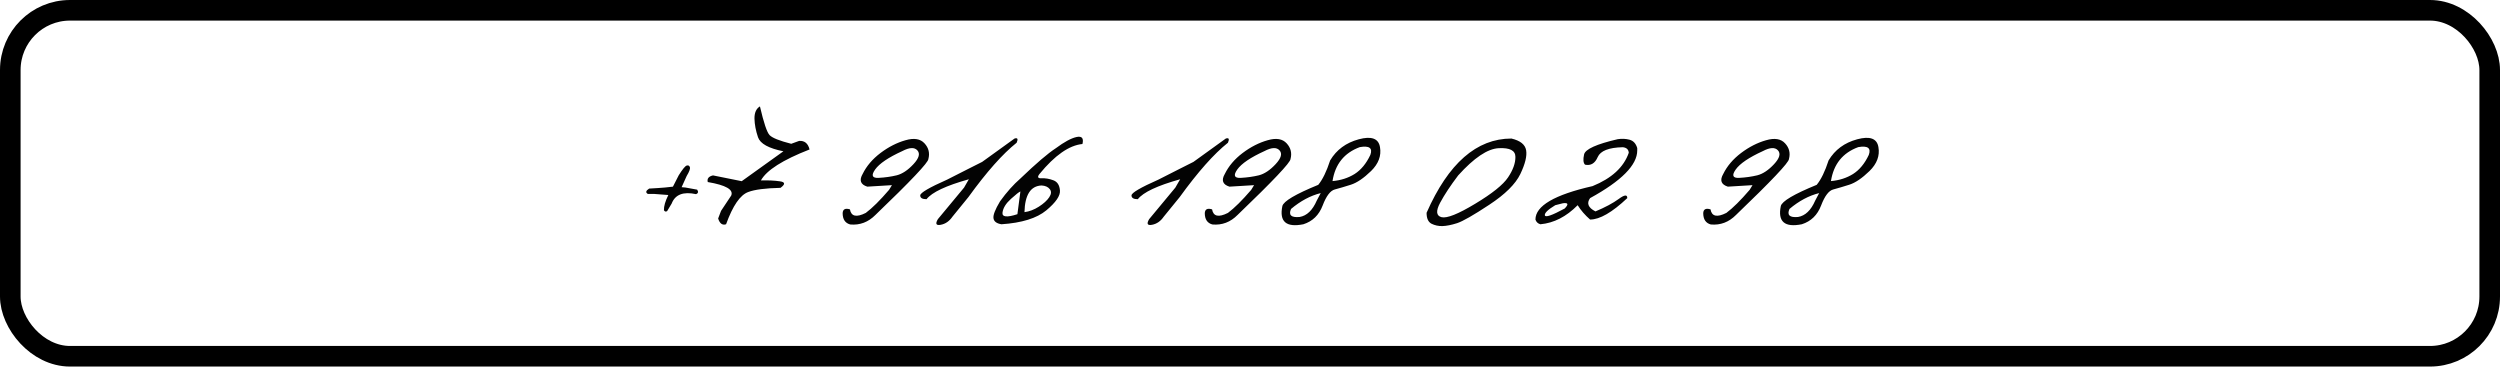 <?xml version="1.0" encoding="UTF-8"?> <svg xmlns="http://www.w3.org/2000/svg" width="607" height="89" viewBox="0 0 607 89" fill="none"><rect x="2.5" y="2.5" width="602" height="84" rx="14.5" stroke="black" stroke-width="5"></rect><path d="M166.745 40.194C167.127 40.09 167.378 40.22 167.5 40.584C167.639 40.931 167.378 41.651 166.719 42.744L165.496 45.45L166.407 45.528L169.269 46.048C169.616 46.568 169.529 46.932 169.009 47.141C165.904 46.464 163.927 47.227 163.077 49.43L161.984 51.251C161.672 51.46 161.412 51.39 161.204 51.043C161.169 50.089 161.524 48.858 162.27 47.349L158.862 47.089H157.301C156.694 46.742 156.798 46.308 157.613 45.788L159.773 45.658L161.464 45.528L163.389 45.319L164.794 42.562C165.731 41.07 166.381 40.281 166.745 40.194ZM184.513 25.832C185.432 29.804 186.213 32.129 186.855 32.805C187.496 33.481 189.248 34.184 192.11 34.912L194.036 34.21C195.354 34.123 196.195 34.817 196.559 36.291C190.055 38.824 186.118 41.33 184.747 43.81C186.482 43.758 188.008 43.828 189.326 44.019C190.662 44.192 190.723 44.721 189.508 45.606C185.831 45.692 183.221 46.031 181.677 46.62C179.717 47.331 177.922 49.942 176.292 54.452C175.39 54.746 174.748 54.278 174.366 53.047L175.069 51.199L177.54 47.479C178.148 46.039 176.248 44.947 171.843 44.201C171.634 43.368 172.059 42.83 173.117 42.588L180.09 43.992L190.211 36.734C186.638 36.023 184.583 34.886 184.045 33.325C183.507 31.747 183.221 30.238 183.186 28.798C183.169 27.359 183.611 26.37 184.513 25.832ZM219.841 34.054C221.922 33.447 223.466 33.698 224.472 34.808C225.478 35.901 225.79 37.167 225.409 38.607C225.409 39.44 221.124 43.967 212.556 52.188C210.821 53.94 208.783 54.712 206.442 54.504C205.21 54.174 204.594 53.255 204.594 51.746C204.647 50.792 205.236 50.488 206.364 50.835C206.659 52.552 207.942 52.839 210.214 51.694C211.793 50.514 213.675 48.65 215.86 46.1L216.563 44.955L210.579 45.319C208.931 44.799 208.558 43.767 209.46 42.223C210.396 40.315 211.836 38.624 213.779 37.15C215.739 35.676 217.759 34.644 219.841 34.054ZM212.478 41.157C211.472 42.596 211.758 43.273 213.336 43.186C214.915 43.099 216.38 42.891 217.733 42.562C219.086 42.215 220.439 41.313 221.792 39.856C223.145 38.399 223.457 37.28 222.729 36.499C222.018 35.719 220.803 35.78 219.086 36.682C215.704 38.225 213.501 39.717 212.478 41.157ZM246.325 33.638C247.07 33.395 247.244 33.733 246.845 34.652C243.445 37.358 239.543 41.755 235.137 47.843L231.26 52.604C230.497 53.714 229.543 54.373 228.398 54.582C227.271 54.79 227.046 54.33 227.722 53.203L234.07 45.554L235.241 43.524C229.708 45.068 226.282 46.681 224.964 48.364C223.941 48.364 223.429 48.06 223.429 47.453C223.412 46.828 225.597 45.545 229.986 43.602L235.059 41.026C235.857 40.628 236.993 40.055 238.467 39.309L246.325 33.638ZM256.365 35.979C258.395 34.47 260.06 33.568 261.361 33.273C262.679 32.978 263.164 33.542 262.818 34.964C259.591 35.277 256.114 37.705 252.385 42.249C251.812 42.978 251.977 43.325 252.879 43.29C253.798 43.238 254.743 43.394 255.715 43.758C256.703 44.105 257.25 44.929 257.354 46.23C257.475 47.514 256.374 49.127 254.05 51.069C251.725 52.995 248.092 54.122 243.148 54.452C241.986 54.261 241.344 53.784 241.223 53.021C241.084 52.257 241.613 50.879 242.81 48.884C244.406 46.664 246.062 44.808 247.779 43.316C251.578 39.674 254.44 37.228 256.365 35.979ZM248.742 51.512C249.922 51.355 251.084 50.913 252.228 50.185C253.391 49.439 254.232 48.676 254.752 47.895C255.272 47.115 255.316 46.456 254.882 45.918C254.466 45.38 253.798 45.085 252.879 45.033C250.225 45.155 248.846 47.314 248.742 51.512ZM243.408 51.616C243.27 52.708 244.475 52.839 247.025 52.006L247.753 46.49C247.459 46.577 246.695 47.175 245.464 48.285C244.232 49.395 243.547 50.506 243.408 51.616ZM297.625 33.638C298.371 33.395 298.544 33.733 298.145 34.652C294.746 37.358 290.843 41.755 286.437 47.843L282.561 52.604C281.797 53.714 280.844 54.373 279.699 54.582C278.571 54.79 278.346 54.33 279.022 53.203L285.371 45.554L286.541 43.524C281.008 45.068 277.583 46.681 276.264 48.364C275.241 48.364 274.729 48.06 274.729 47.453C274.712 46.828 276.898 45.545 281.286 43.602L286.359 41.026C287.157 40.628 288.293 40.055 289.768 39.309L297.625 33.638ZM307.77 34.054C309.851 33.447 311.395 33.698 312.401 34.808C313.407 35.901 313.719 37.167 313.337 38.607C313.337 39.44 309.053 43.967 300.485 52.188C298.75 53.94 296.712 54.712 294.371 54.504C293.139 54.174 292.523 53.255 292.523 51.746C292.575 50.792 293.165 50.488 294.293 50.835C294.587 52.552 295.871 52.839 298.143 51.694C299.721 50.514 301.603 48.65 303.789 46.1L304.491 44.955L298.507 45.319C296.86 44.799 296.487 43.767 297.389 42.223C298.325 40.315 299.765 38.624 301.708 37.15C303.667 35.676 305.688 34.644 307.77 34.054ZM300.407 41.157C299.401 42.596 299.687 43.273 301.265 43.186C302.844 43.099 304.309 42.891 305.662 42.562C307.015 42.215 308.368 41.313 309.721 39.856C311.074 38.399 311.386 37.28 310.658 36.499C309.946 35.719 308.732 35.78 307.015 36.682C303.633 38.225 301.43 39.717 300.407 41.157ZM329.908 33.82C332.996 32.987 334.713 33.62 335.06 35.719C335.424 37.818 334.704 39.752 332.9 41.521C331.097 43.273 329.457 44.383 327.983 44.851C326.509 45.319 325.217 45.701 324.106 45.996C323.014 46.273 322.025 47.574 321.14 49.898C320.256 52.223 318.695 53.74 316.457 54.452C312.277 55.284 310.577 53.81 311.358 50.029C311.653 48.849 314.558 47.132 320.074 44.877C321.132 43.594 322.094 41.616 322.962 38.945C324.505 36.361 326.821 34.652 329.908 33.82ZM323.534 43.967C325.546 43.793 327.333 43.221 328.894 42.249C330.455 41.261 331.73 39.717 332.718 37.618C333.325 35.953 332.475 35.32 330.169 35.719C326.387 37.107 324.176 39.856 323.534 43.967ZM313.465 50.731C312.806 52.223 313.5 52.873 315.547 52.682C317.299 52.388 318.686 51.061 319.71 48.702L320.672 46.88C318.175 47.505 315.772 48.788 313.465 50.731ZM366.979 33.638C369.113 34.141 370.301 35.086 370.544 36.474C370.786 37.861 370.318 39.786 369.139 42.249C367.959 44.695 365.444 47.184 361.594 49.716C357.76 52.249 355.15 53.74 353.762 54.191C352.392 54.625 351.213 54.859 350.224 54.894C349.253 54.911 348.368 54.72 347.57 54.322C346.772 53.905 346.373 53.021 346.373 51.668C351.664 39.648 358.532 33.638 366.979 33.638ZM349.652 49.248C348.593 51.243 348.715 52.405 350.016 52.734C351.334 53.047 354.049 51.963 358.159 49.482C362.287 47.002 364.95 44.868 366.147 43.082C367.361 41.278 367.959 39.613 367.942 38.087C367.942 36.543 366.589 35.84 363.883 35.979C361.177 36.118 357.899 38.321 354.049 42.588C352.193 45.033 350.727 47.253 349.652 49.248ZM392.787 33.794C393.775 33.638 394.729 33.681 395.648 33.924C396.568 34.167 397.192 34.843 397.522 35.953V36.526C397.522 40.064 393.706 43.923 386.074 48.103C385.172 49.352 385.606 50.428 387.375 51.33C389.734 50.341 391.616 49.335 393.021 48.311C394.426 47.271 395.119 47.201 395.102 48.103C391.425 51.572 388.416 53.307 386.074 53.307C384.842 52.231 383.836 51.069 383.056 49.821C380.298 52.613 377.28 54.157 374.002 54.452C373.395 54.278 372.996 53.897 372.805 53.307C372.805 49.994 377.428 47.288 386.672 45.189C391.321 43.299 394.252 40.602 395.466 37.098C395.414 36.3 394.937 35.849 394.035 35.745C390.636 35.814 388.598 36.612 387.921 38.139C387.262 39.665 386.239 40.281 384.851 39.986C384.418 39.569 384.339 38.737 384.617 37.488C384.912 36.222 387.635 34.99 392.787 33.794ZM377.618 49.821C375.814 50.913 374.973 51.737 375.095 52.292C375.233 52.847 376.838 52.292 379.908 50.627C380.914 49.586 380.766 49.161 379.466 49.352L377.618 49.821ZM428.791 34.054C430.872 33.447 432.416 33.698 433.422 34.808C434.428 35.901 434.74 37.167 434.358 38.607C434.358 39.44 430.074 43.967 421.506 52.188C419.771 53.94 417.733 54.712 415.392 54.504C414.16 54.174 413.544 53.255 413.544 51.746C413.596 50.792 414.186 50.488 415.314 50.835C415.608 52.552 416.892 52.839 419.164 51.694C420.743 50.514 422.624 48.65 424.81 46.1L425.512 44.955L419.528 45.319C417.881 44.799 417.508 43.767 418.41 42.223C419.346 40.315 420.786 38.624 422.729 37.15C424.689 35.676 426.709 34.644 428.791 34.054ZM421.428 41.157C420.422 42.596 420.708 43.273 422.286 43.186C423.865 43.099 425.33 42.891 426.683 42.562C428.036 42.215 429.389 41.313 430.742 39.856C432.095 38.399 432.407 37.28 431.679 36.499C430.967 35.719 429.753 35.78 428.036 36.682C424.654 38.225 422.451 39.717 421.428 41.157ZM450.929 33.82C454.017 32.987 455.734 33.62 456.081 35.719C456.445 37.818 455.725 39.752 453.921 41.521C452.118 43.273 450.478 44.383 449.004 44.851C447.53 45.319 446.238 45.701 445.128 45.996C444.035 46.273 443.046 47.574 442.162 49.898C441.277 52.223 439.716 53.74 437.478 54.452C433.298 55.284 431.598 53.81 432.379 50.029C432.674 48.849 435.579 47.132 441.095 44.877C442.153 43.594 443.116 41.616 443.983 38.945C445.526 36.361 447.842 34.652 450.929 33.82ZM444.555 43.967C446.567 43.793 448.354 43.221 449.915 42.249C451.476 41.261 452.751 39.717 453.739 37.618C454.346 35.953 453.496 35.32 451.19 35.719C447.408 37.107 445.197 39.856 444.555 43.967ZM434.486 50.731C433.827 52.223 434.521 52.873 436.568 52.682C438.32 52.388 439.707 51.061 440.731 48.702L441.693 46.88C439.196 47.505 436.793 48.788 434.486 50.731Z" fill="#030303"></path></svg> 